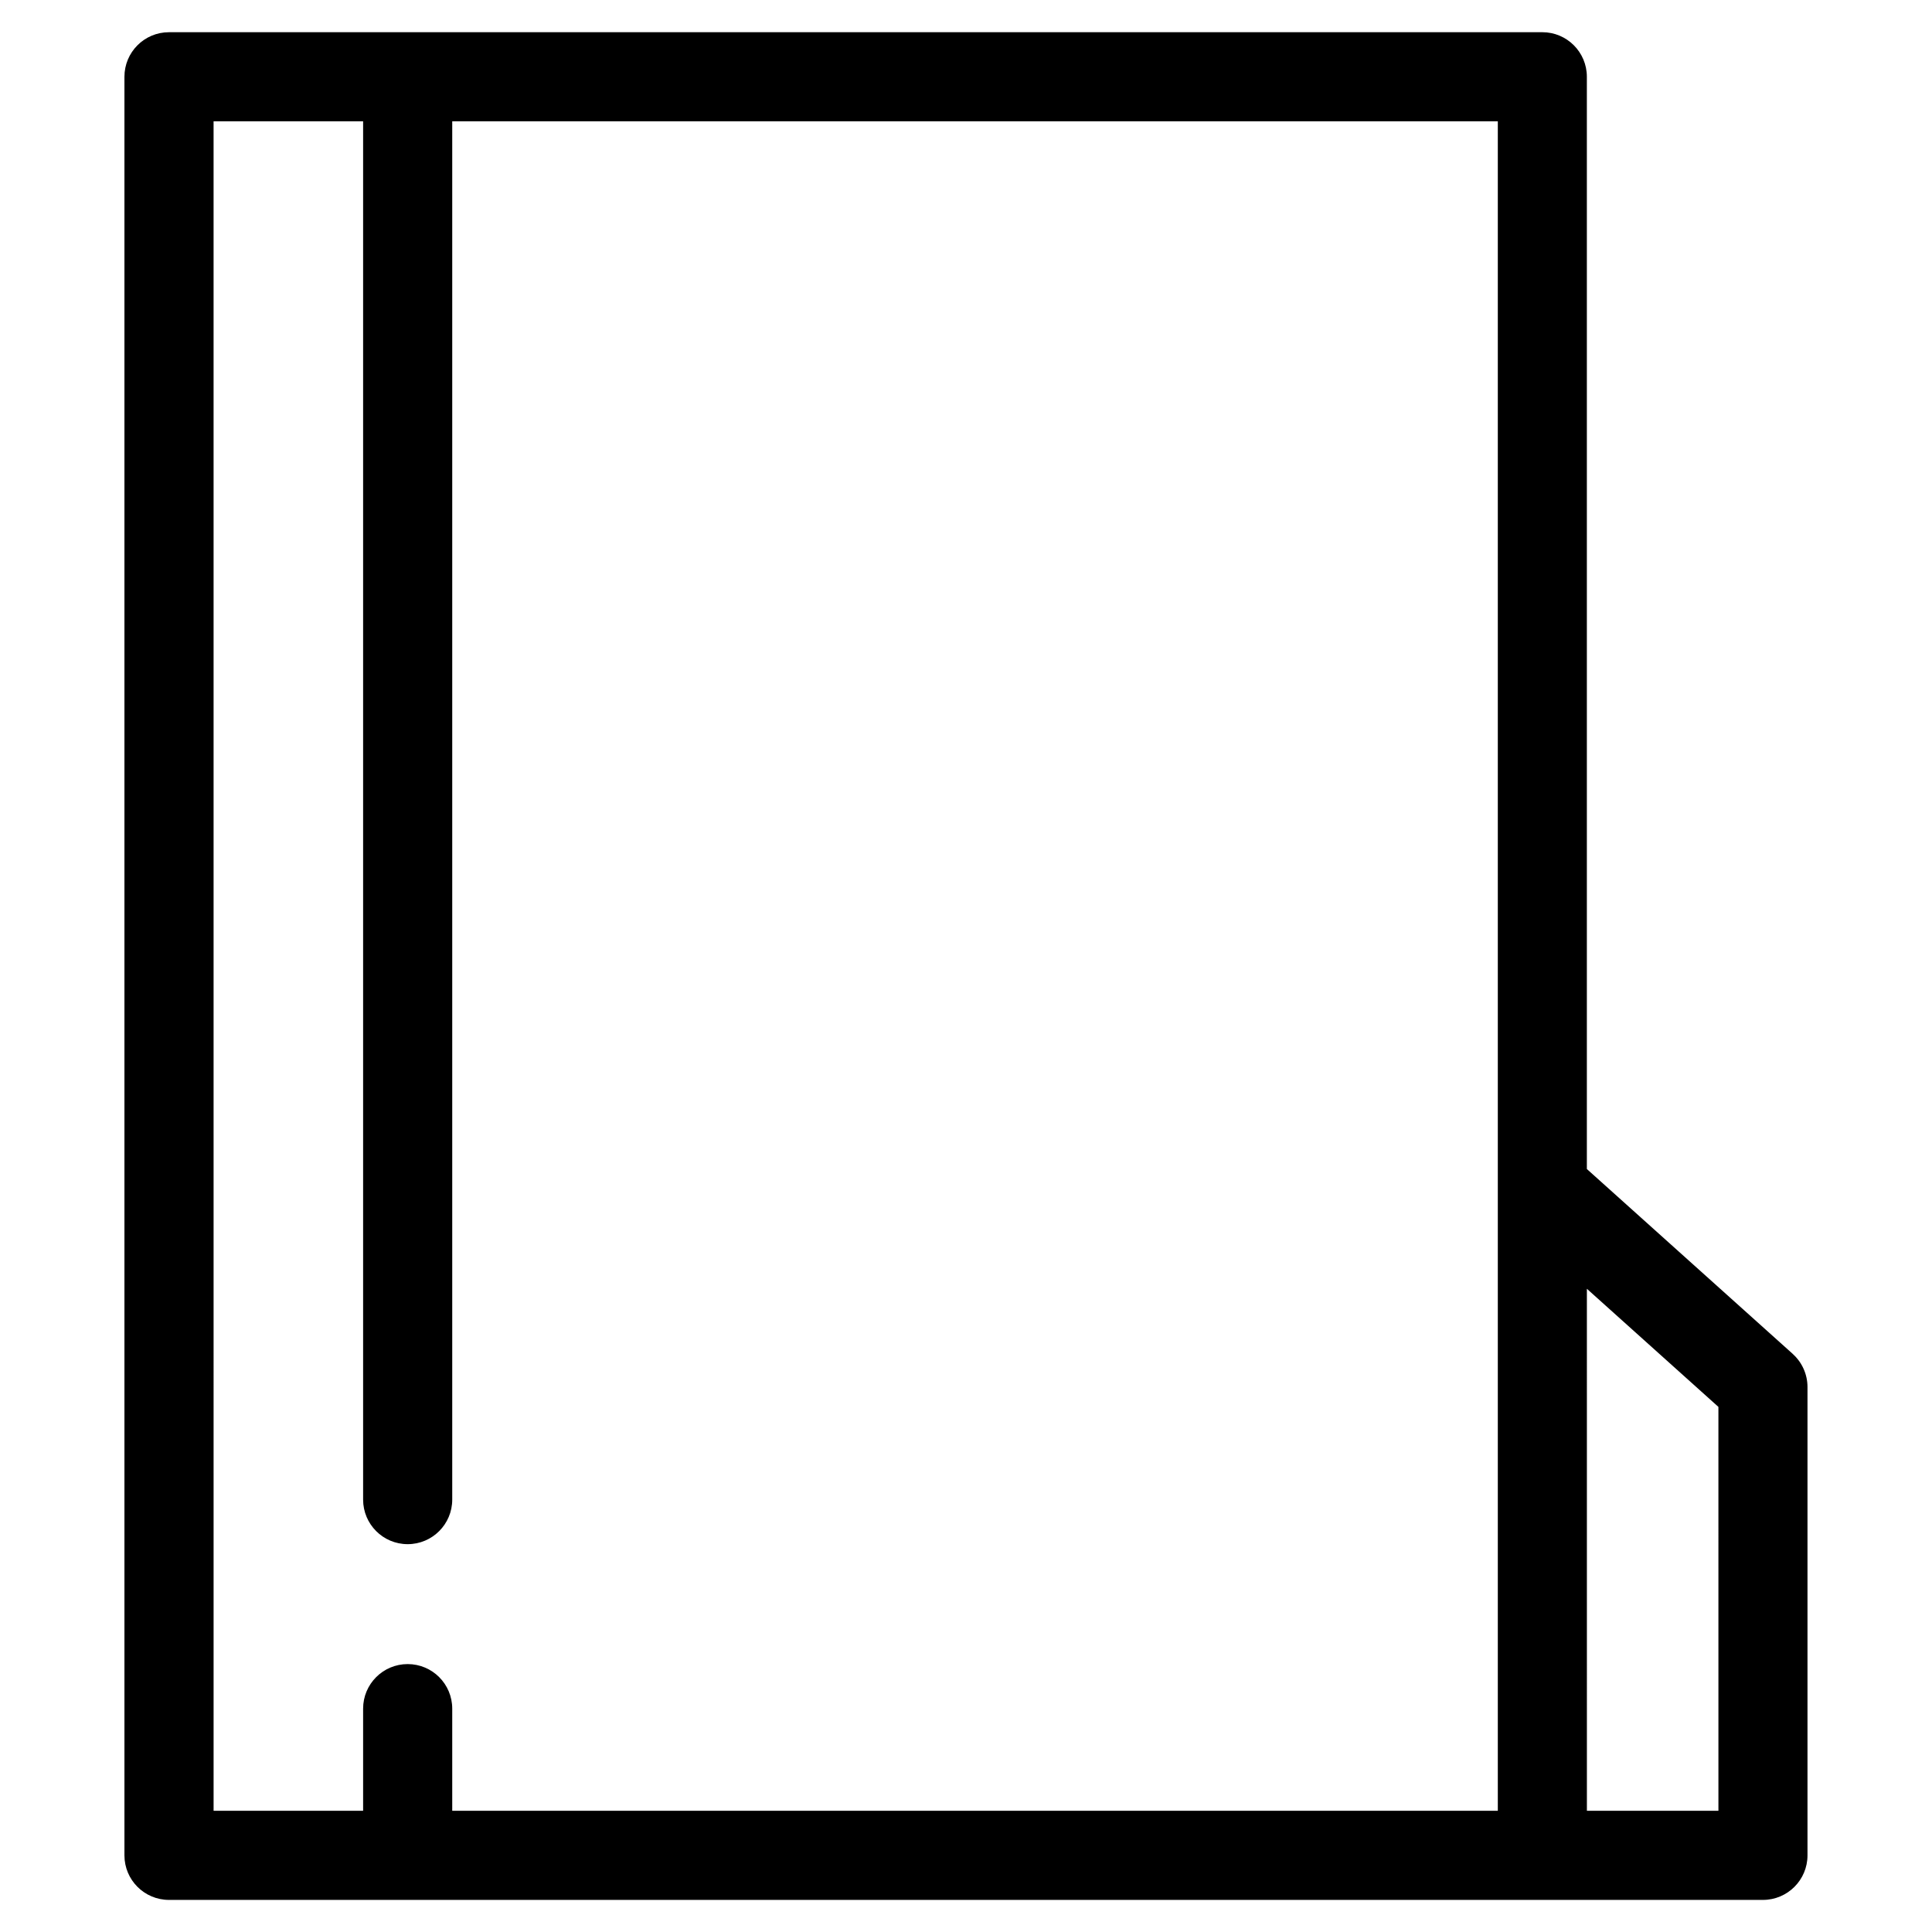 <?xml version="1.0" encoding="UTF-8"?>
<!-- Uploaded to: SVG Repo, www.svgrepo.com, Generator: SVG Repo Mixer Tools -->
<svg fill="#000000" width="800px" height="800px" version="1.1" viewBox="144 144 512 512" xmlns="http://www.w3.org/2000/svg">
 <path d="m619.09 502.79-54.555-48.988v-289.46c0-6.527-5.289-11.809-11.809-11.809l-363.94 0.004c-6.527 0-11.809 5.281-11.809 11.809v471.34c0 6.519 5.281 11.809 11.809 11.809h422.41c6.519 0 11.809-5.289 11.809-11.809v-124.1c0-3.356-1.422-6.551-3.918-8.785zm-418.49-326.64h39.629v365.26c0 6.519 5.281 11.809 11.809 11.809 6.527 0 11.809-5.289 11.809-11.809v-365.26h277.09v447.72h-277.09v-27.062c0-6.519-5.281-11.809-11.809-11.809s-11.809 5.289-11.809 11.809v27.062h-39.625zm398.8 447.72h-34.855l-0.004-138.33 34.855 31.301z"/>
</svg>